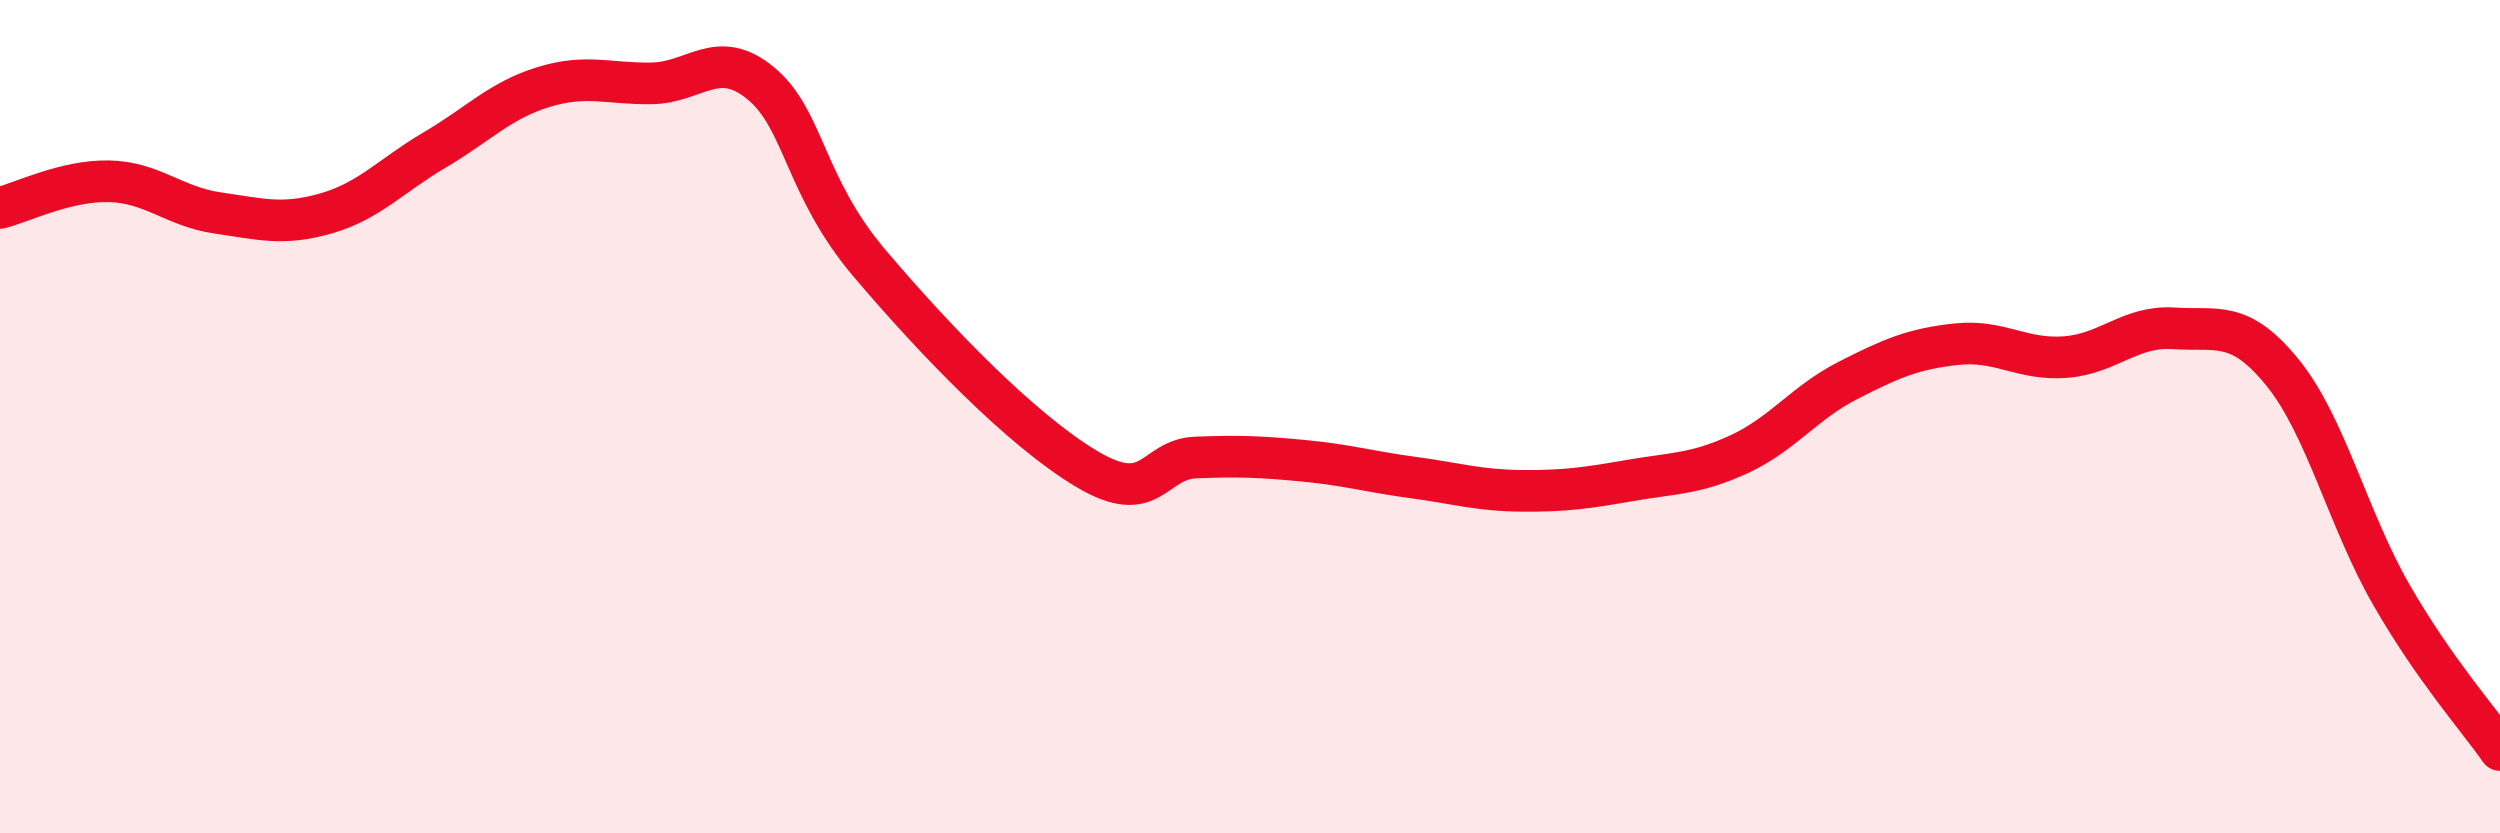 
    <svg width="60" height="20" viewBox="0 0 60 20" xmlns="http://www.w3.org/2000/svg">
      <path
        d="M 0,4.99 C 0.52,4.86 1.57,4.33 2.61,4.35 C 3.65,4.37 4.18,4.96 5.22,5.11 C 6.26,5.26 6.79,5.42 7.83,5.12 C 8.87,4.82 9.39,4.21 10.43,3.6 C 11.47,2.99 12,2.41 13.04,2.09 C 14.08,1.77 14.61,2.02 15.65,2 C 16.69,1.98 17.22,1.14 18.26,2 C 19.3,2.86 19.3,4.47 20.87,6.32 C 22.44,8.17 24.52,10.33 26.09,11.26 C 27.66,12.19 27.66,11.02 28.7,10.98 C 29.74,10.94 30.26,10.96 31.3,11.06 C 32.34,11.16 32.87,11.32 33.91,11.46 C 34.95,11.6 35.48,11.77 36.52,11.78 C 37.56,11.79 38.09,11.71 39.13,11.53 C 40.17,11.35 40.7,11.38 41.74,10.9 C 42.78,10.42 43.31,9.66 44.35,9.13 C 45.39,8.6 45.92,8.37 46.96,8.26 C 48,8.15 48.53,8.65 49.57,8.57 C 50.61,8.49 51.13,7.81 52.17,7.88 C 53.21,7.95 53.74,7.66 54.78,8.94 C 55.82,10.22 56.35,12.46 57.39,14.27 C 58.43,16.08 59.48,17.25 60,18L60 20L0 20Z"
        fill="#EB0A25"
        opacity="0.1"
        stroke-linecap="round"
        stroke-linejoin="round"
      />
      <path
        d="M 0,4.99 C 0.52,4.86 1.57,4.33 2.61,4.35 C 3.65,4.37 4.18,4.96 5.22,5.11 C 6.26,5.26 6.79,5.42 7.83,5.12 C 8.87,4.82 9.39,4.21 10.43,3.6 C 11.47,2.99 12,2.41 13.04,2.09 C 14.08,1.77 14.61,2.02 15.65,2 C 16.69,1.98 17.22,1.14 18.26,2 C 19.3,2.86 19.3,4.47 20.87,6.32 C 22.44,8.17 24.52,10.33 26.09,11.26 C 27.66,12.19 27.66,11.02 28.7,10.98 C 29.74,10.94 30.26,10.96 31.3,11.06 C 32.34,11.16 32.87,11.32 33.91,11.46 C 34.95,11.6 35.48,11.77 36.52,11.78 C 37.56,11.79 38.09,11.71 39.13,11.53 C 40.17,11.35 40.7,11.38 41.74,10.9 C 42.78,10.42 43.31,9.66 44.35,9.13 C 45.39,8.6 45.92,8.37 46.96,8.26 C 48,8.15 48.53,8.65 49.57,8.57 C 50.61,8.49 51.13,7.81 52.17,7.88 C 53.21,7.95 53.74,7.66 54.78,8.94 C 55.82,10.22 56.35,12.46 57.39,14.27 C 58.43,16.08 59.48,17.25 60,18"
        stroke="#EB0A25"
        stroke-width="1"
        fill="none"
        stroke-linecap="round"
        stroke-linejoin="round"
      />
    </svg>
  